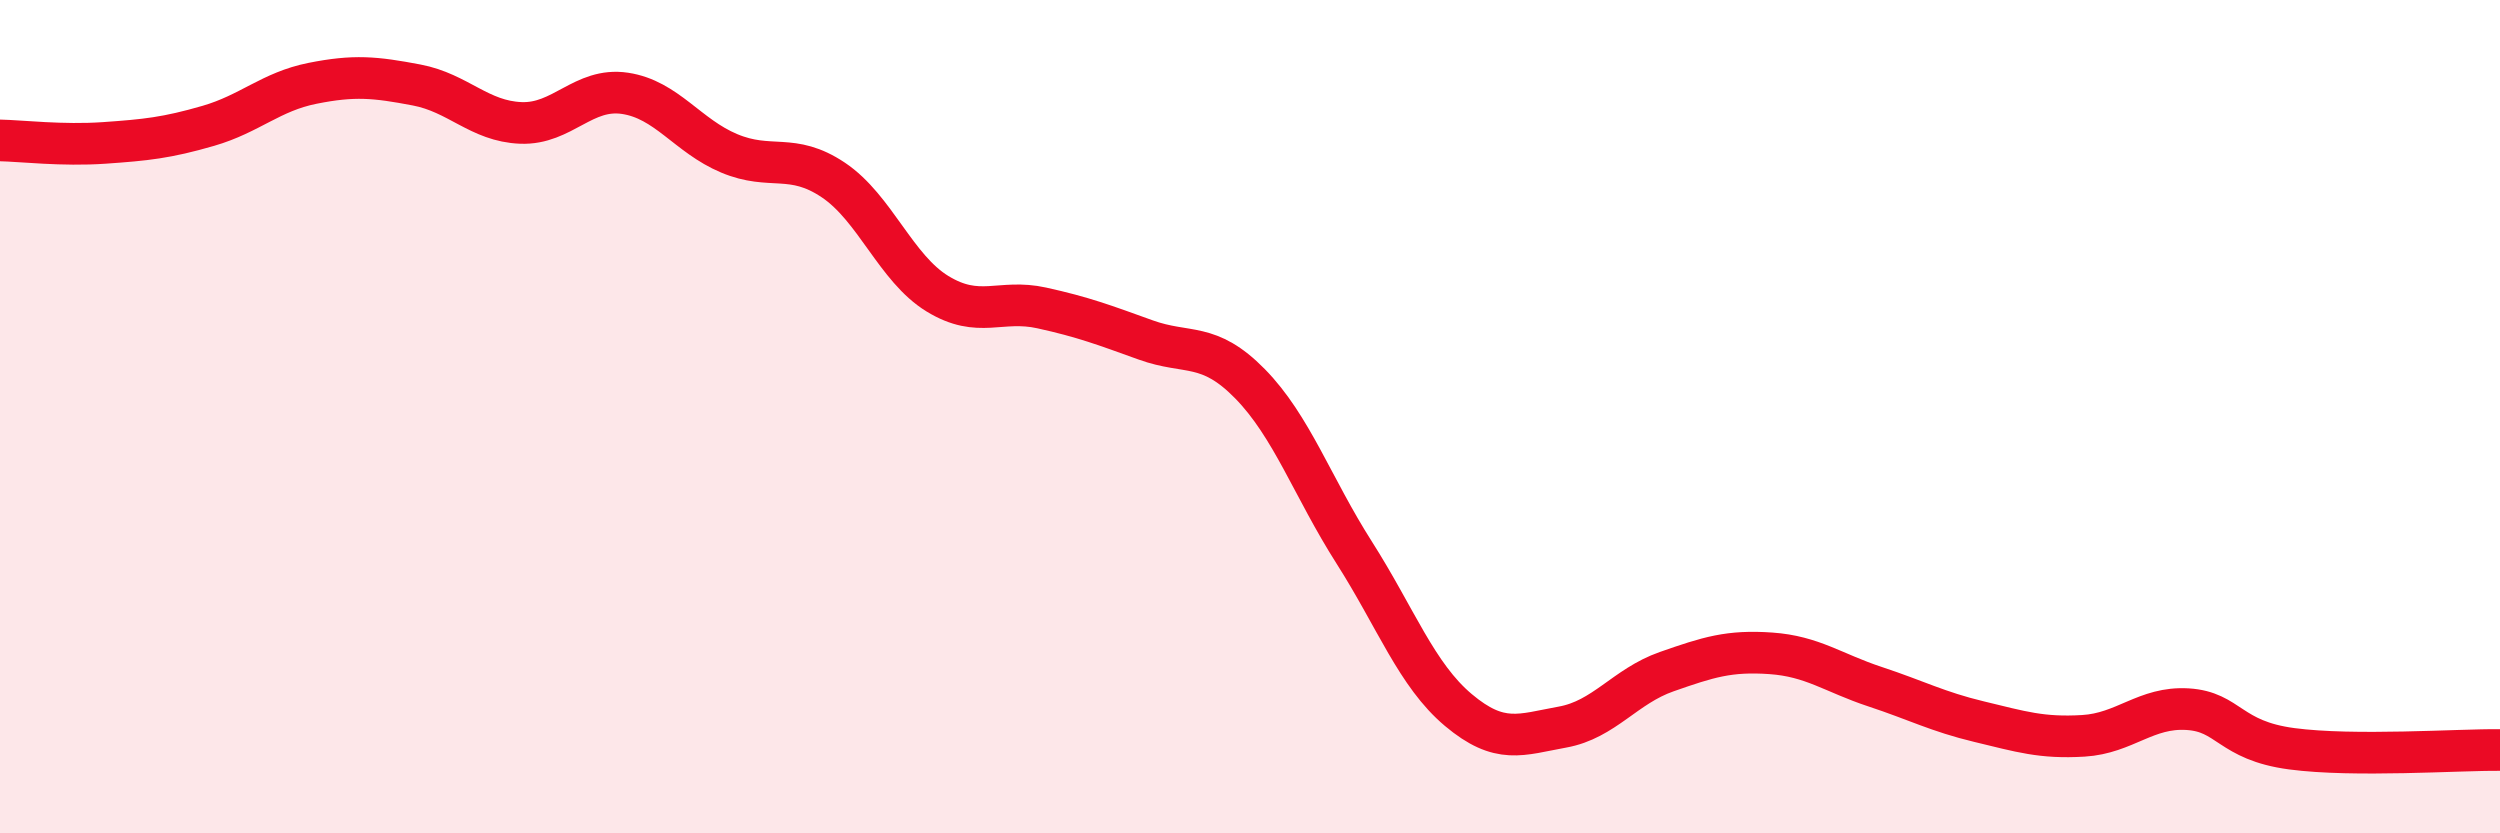 
    <svg width="60" height="20" viewBox="0 0 60 20" xmlns="http://www.w3.org/2000/svg">
      <path
        d="M 0,3.37 C 0.5,3.38 1.5,3.5 2.5,3.43 C 3.5,3.36 4,3.31 5,3.02 C 6,2.73 6.5,2.2 7.5,2 C 8.5,1.8 9,1.85 10,2.04 C 11,2.23 11.5,2.91 12.5,2.95 C 13.5,2.99 14,2.09 15,2.24 C 16,2.39 16.5,3.26 17.5,3.68 C 18.5,4.1 19,3.65 20,4.32 C 21,4.99 21.5,6.44 22.5,7.05 C 23.5,7.66 24,7.17 25,7.39 C 26,7.61 26.5,7.8 27.5,8.16 C 28.5,8.52 29,8.19 30,9.21 C 31,10.23 31.5,11.69 32.5,13.26 C 33.5,14.83 34,16.2 35,17.04 C 36,17.88 36.5,17.63 37.5,17.45 C 38.5,17.27 39,16.47 40,16.12 C 41,15.77 41.5,15.61 42.5,15.68 C 43.5,15.75 44,16.15 45,16.48 C 46,16.81 46.5,17.08 47.5,17.32 C 48.5,17.56 49,17.72 50,17.66 C 51,17.6 51.5,16.96 52.5,17.02 C 53.5,17.08 53.5,17.77 55,17.97 C 56.5,18.17 59,17.99 60,18L60 20L0 20Z"
        fill="#EB0A25"
        opacity="0.1"
        stroke-linecap="round"
        stroke-linejoin="round"
      />
      <path
        d="M 0,3.37 C 0.5,3.38 1.5,3.5 2.5,3.43 C 3.5,3.36 4,3.31 5,3.02 C 6,2.73 6.5,2.2 7.5,2 C 8.5,1.8 9,1.85 10,2.04 C 11,2.23 11.5,2.91 12.5,2.95 C 13.5,2.99 14,2.09 15,2.24 C 16,2.39 16.5,3.26 17.5,3.68 C 18.5,4.1 19,3.65 20,4.32 C 21,4.99 21.5,6.44 22.5,7.05 C 23.5,7.66 24,7.17 25,7.39 C 26,7.61 26.5,7.8 27.5,8.16 C 28.5,8.52 29,8.19 30,9.21 C 31,10.23 31.5,11.69 32.5,13.26 C 33.5,14.83 34,16.2 35,17.04 C 36,17.88 36.5,17.63 37.5,17.45 C 38.5,17.27 39,16.47 40,16.12 C 41,15.77 41.5,15.61 42.5,15.68 C 43.5,15.75 44,16.15 45,16.48 C 46,16.81 46.5,17.08 47.5,17.32 C 48.5,17.56 49,17.72 50,17.66 C 51,17.6 51.5,16.96 52.5,17.02 C 53.5,17.08 53.5,17.77 55,17.97 C 56.5,18.17 59,17.99 60,18"
        stroke="#EB0A25"
        stroke-width="1"
        fill="none"
        stroke-linecap="round"
        stroke-linejoin="round"
      />
    </svg>
  